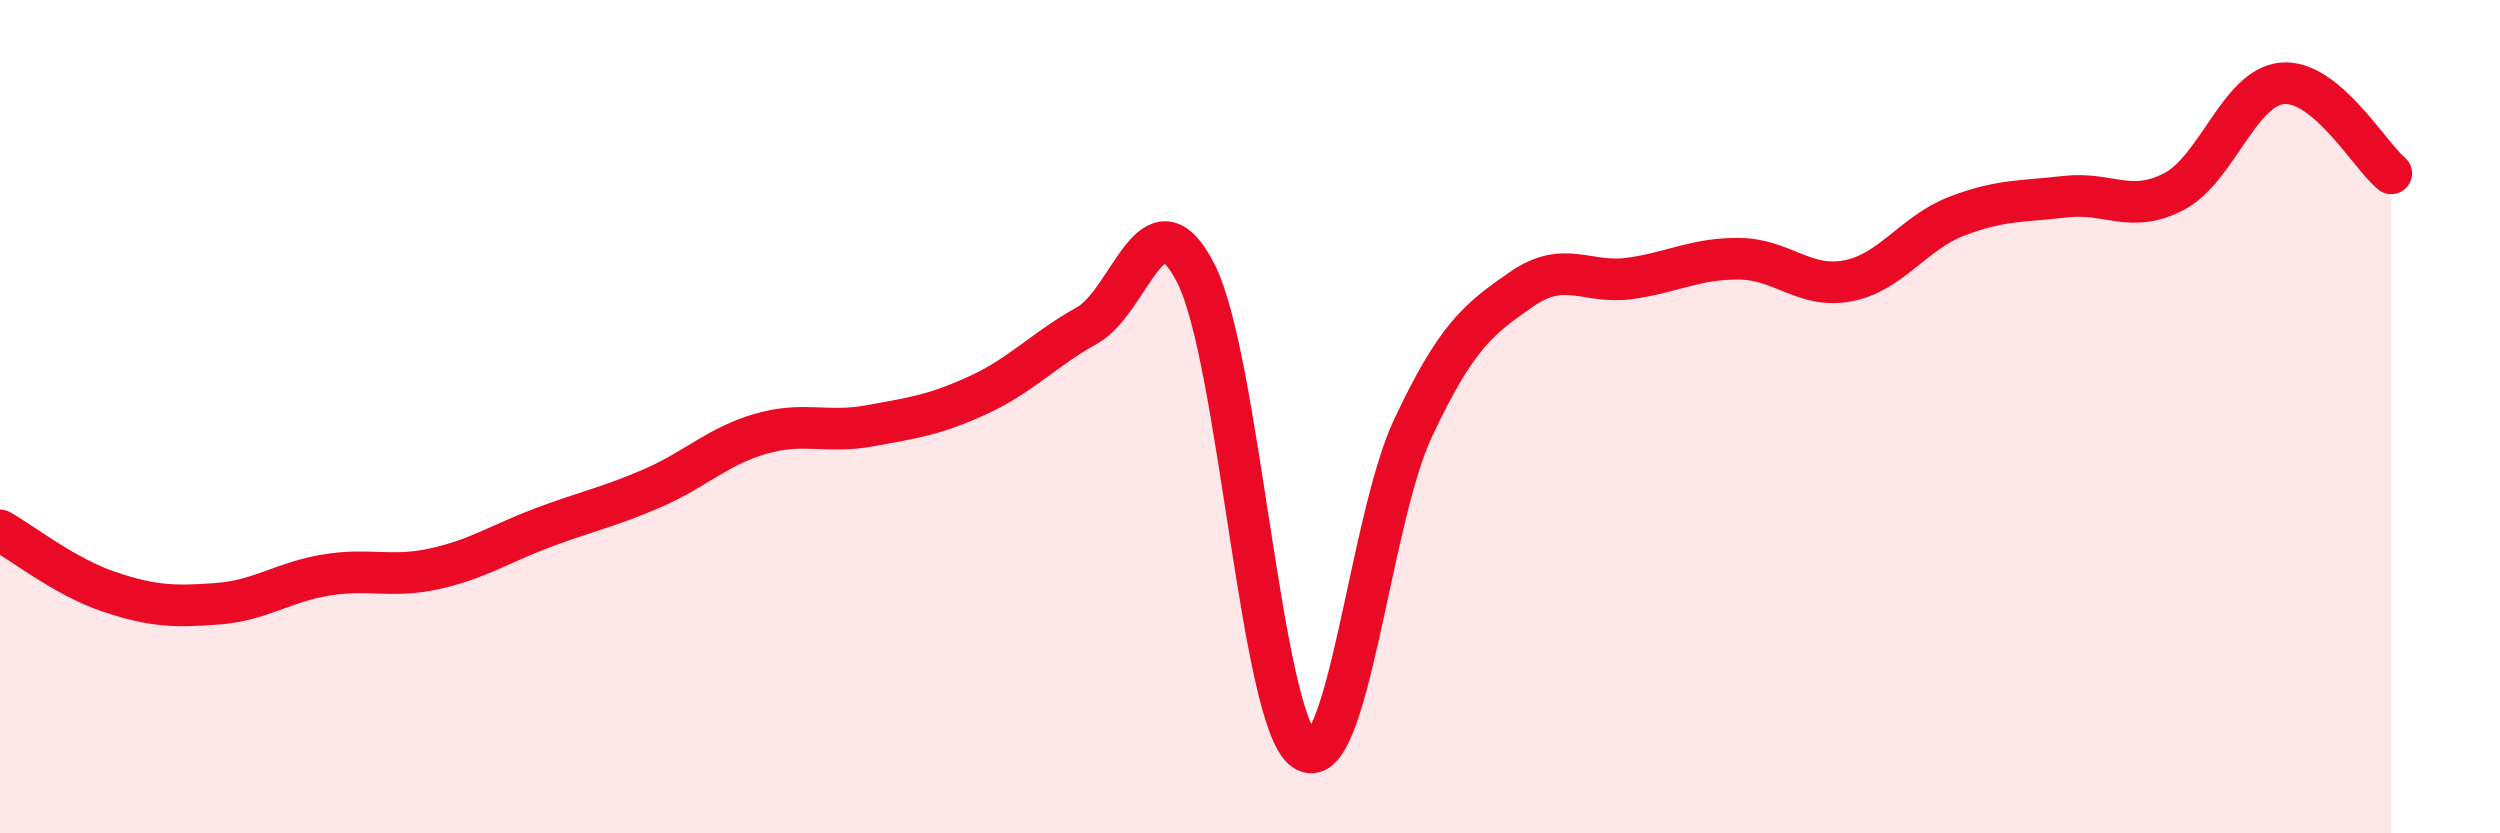 
    <svg width="60" height="20" viewBox="0 0 60 20" xmlns="http://www.w3.org/2000/svg">
      <path
        d="M 0,12.73 C 0.52,13.02 1.57,13.85 2.61,14.2 C 3.65,14.55 4.18,14.57 5.22,14.49 C 6.26,14.41 6.79,13.97 7.83,13.8 C 8.87,13.63 9.39,13.88 10.43,13.65 C 11.47,13.42 12,13.05 13.04,12.66 C 14.08,12.27 14.61,12.17 15.65,11.72 C 16.69,11.27 17.22,10.71 18.26,10.41 C 19.3,10.11 19.83,10.41 20.87,10.22 C 21.91,10.03 22.44,9.96 23.48,9.48 C 24.52,9 25.05,8.39 26.09,7.81 C 27.13,7.23 27.66,4.52 28.7,6.56 C 29.74,8.6 30.26,17.26 31.3,18 C 32.34,18.74 32.87,12.49 33.91,10.28 C 34.95,8.07 35.48,7.66 36.52,6.94 C 37.56,6.22 38.09,6.83 39.13,6.68 C 40.17,6.53 40.7,6.2 41.74,6.21 C 42.78,6.22 43.31,6.94 44.35,6.74 C 45.39,6.54 45.92,5.59 46.96,5.19 C 48,4.79 48.53,4.84 49.57,4.72 C 50.61,4.6 51.13,5.14 52.17,4.6 C 53.21,4.06 53.74,2.09 54.78,2 C 55.82,1.91 56.87,3.73 57.39,4.16L57.39 20L0 20Z"
        fill="#EB0A25"
        opacity="0.1"
        stroke-linecap="round"
        stroke-linejoin="round"
      />
      <path
        d="M 0,12.73 C 0.52,13.02 1.57,13.85 2.61,14.2 C 3.65,14.55 4.18,14.57 5.22,14.49 C 6.26,14.41 6.79,13.97 7.83,13.8 C 8.87,13.63 9.39,13.88 10.43,13.65 C 11.47,13.42 12,13.05 13.04,12.66 C 14.08,12.27 14.61,12.17 15.65,11.72 C 16.69,11.27 17.22,10.71 18.26,10.41 C 19.3,10.11 19.83,10.41 20.87,10.22 C 21.91,10.03 22.44,9.96 23.48,9.48 C 24.52,9 25.05,8.39 26.09,7.81 C 27.13,7.23 27.66,4.52 28.7,6.56 C 29.74,8.6 30.26,17.26 31.3,18 C 32.34,18.74 32.87,12.49 33.91,10.28 C 34.95,8.07 35.48,7.66 36.52,6.94 C 37.56,6.22 38.09,6.83 39.13,6.68 C 40.17,6.53 40.7,6.2 41.74,6.21 C 42.78,6.22 43.31,6.94 44.35,6.74 C 45.39,6.54 45.92,5.59 46.96,5.19 C 48,4.79 48.53,4.84 49.57,4.72 C 50.61,4.6 51.13,5.14 52.17,4.6 C 53.21,4.06 53.74,2.09 54.78,2 C 55.82,1.91 56.87,3.73 57.39,4.16"
        stroke="#EB0A25"
        stroke-width="1"
        fill="none"
        stroke-linecap="round"
        stroke-linejoin="round"
      />
    </svg>
  